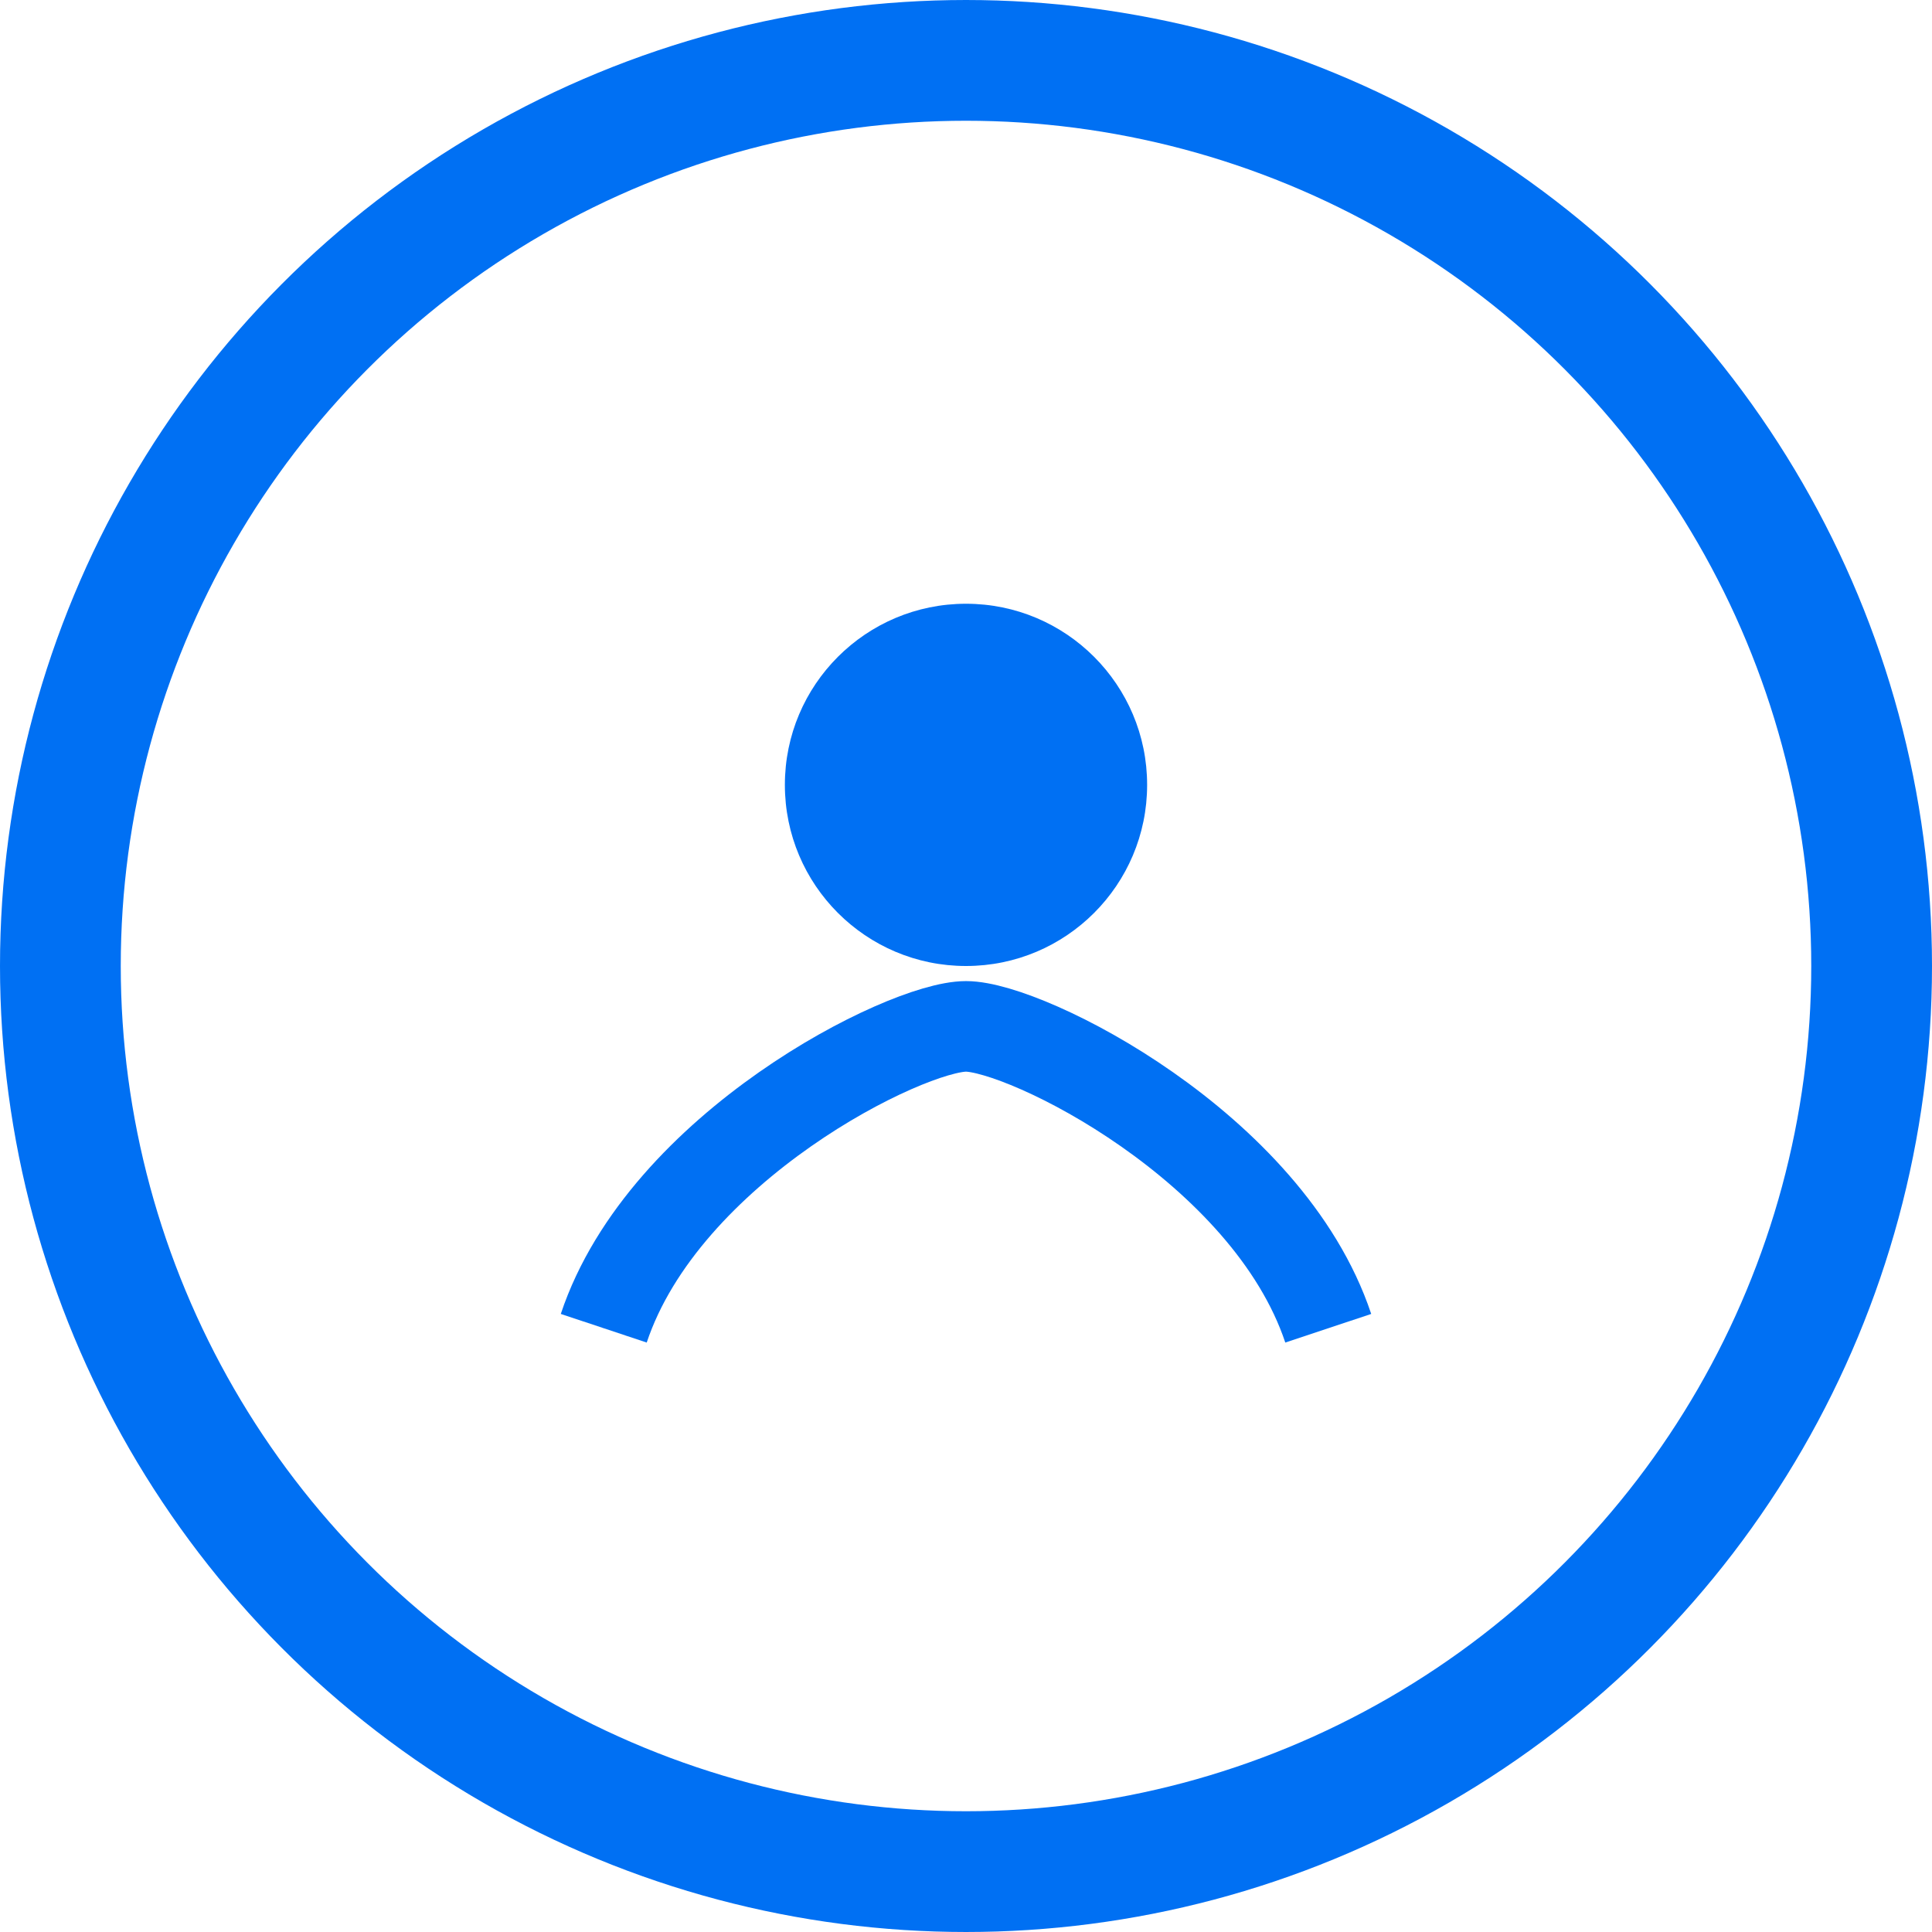 <svg xmlns="http://www.w3.org/2000/svg" width="64" height="64" viewBox="0 0 64 64" fill="none">
  <circle cx="32" cy="32" r="30" stroke="#0070f3" stroke-width="4"/>
  <circle cx="32" cy="26" r="6" fill="#0070f3"/>
  <path d="M20 44c2-6 10-10 12-10s10 4 12 10" stroke="#0070f3" stroke-width="3" fill="none"/>
</svg>